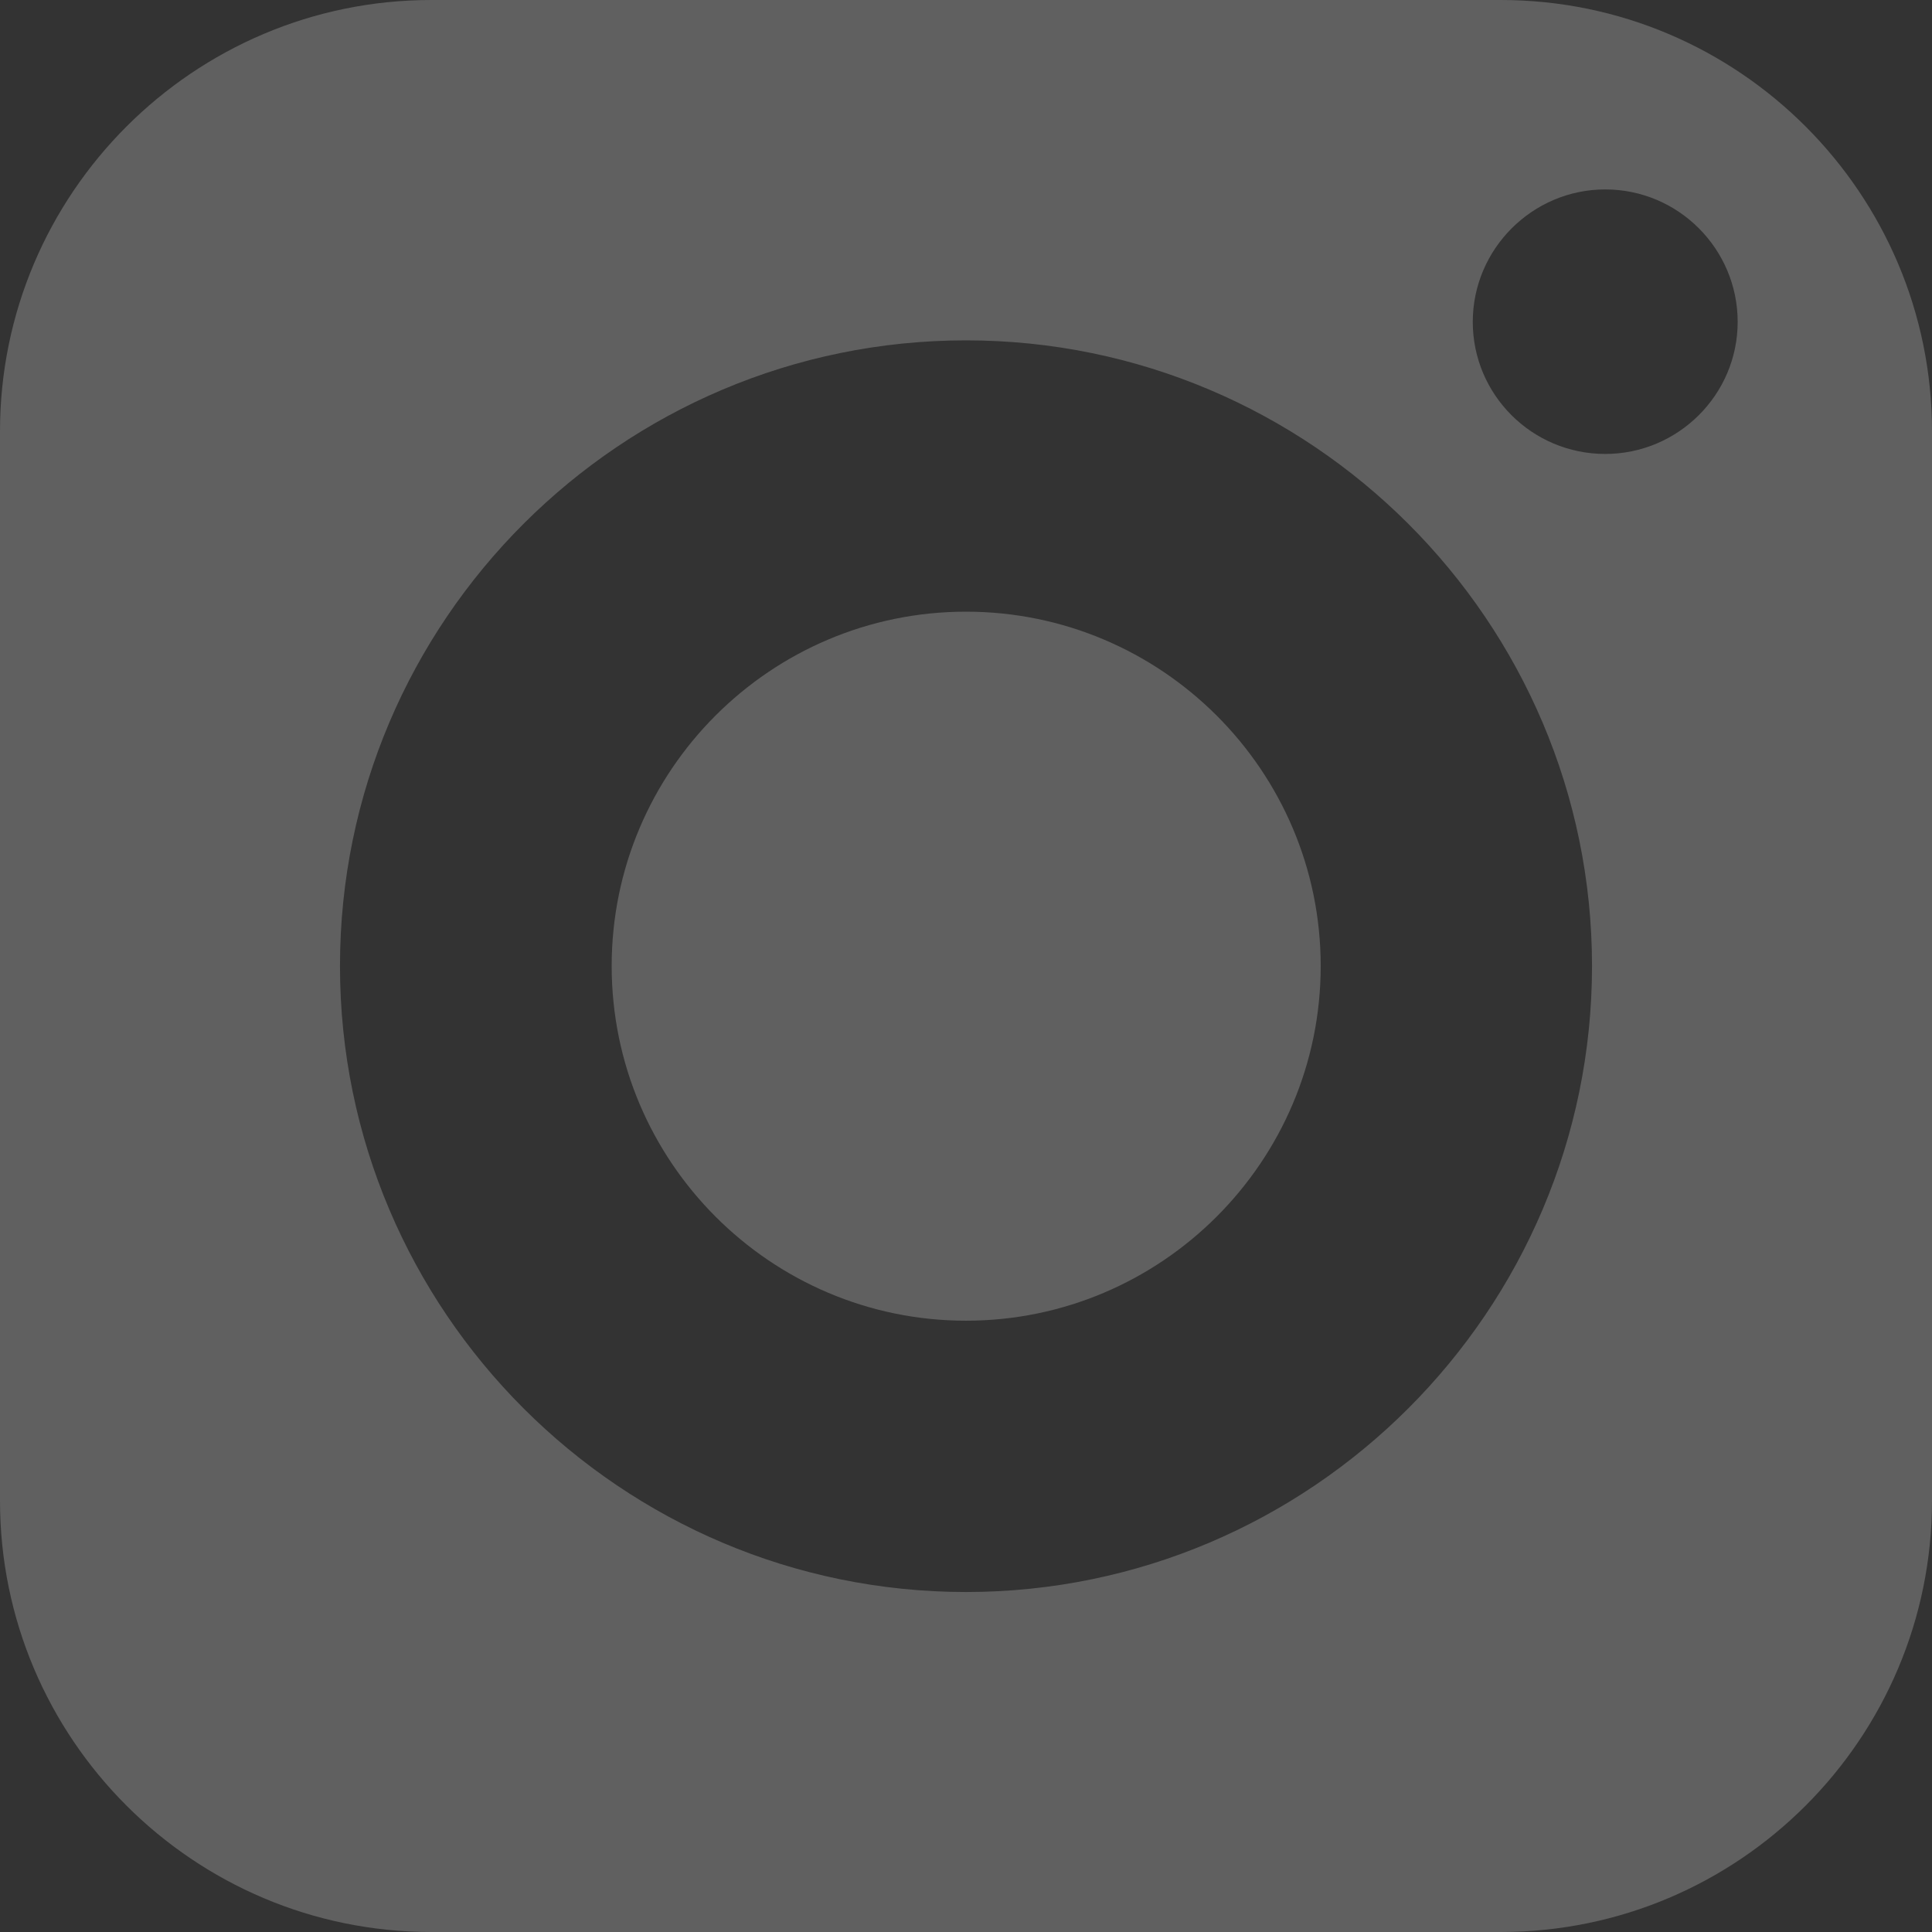 <?xml version="1.0" encoding="utf-8"?>
<!-- Generator: Adobe Illustrator 24.1.2, SVG Export Plug-In . SVG Version: 6.00 Build 0)  -->
<svg version="1.1" id="Layer_1" xmlns="http://www.w3.org/2000/svg" xmlns:xlink="http://www.w3.org/1999/xlink" x="0px" y="0px"
	 viewBox="0 0 512 512" style="enable-background:new 0 0 512 512;" xml:space="preserve">
<rect x="0" y="0" width="512" height="512" fill="#333333" stroke="none"/>
<style type="text/css">
	.st0{opacity:0.22;}
	.st1{fill:#FFFFFF;}
</style>
<g class="st0">
	<path class="st1" d="M256,162.1c-51.8,0-93.9,42.1-93.9,93.9s42.1,94,93.9,94s94-42.2,94-94S307.8,162.1,256,162.1z"/>
	<path class="st1" d="M397.7,0H114.3C51.3,0,0,51.3,0,114.3v283.4C0,460.8,51.3,512,114.3,512h283.4c63.1,0,114.3-51.2,114.3-114.3
		V114.3C512,51.3,460.8,0,397.7,0z M256,421.9c-91.4,0-165.9-74.4-165.9-165.9S164.6,90.2,256,90.2S421.9,164.6,421.9,256
		S347.4,421.9,256,421.9z M425.4,120.3c-19.4,0-35.1-15.7-35.1-35s15.8-35.1,35.1-35.1c19.4,0,35.1,15.8,35.1,35.1
		S444.7,120.3,425.4,120.3z"/>
</g>
</svg>
